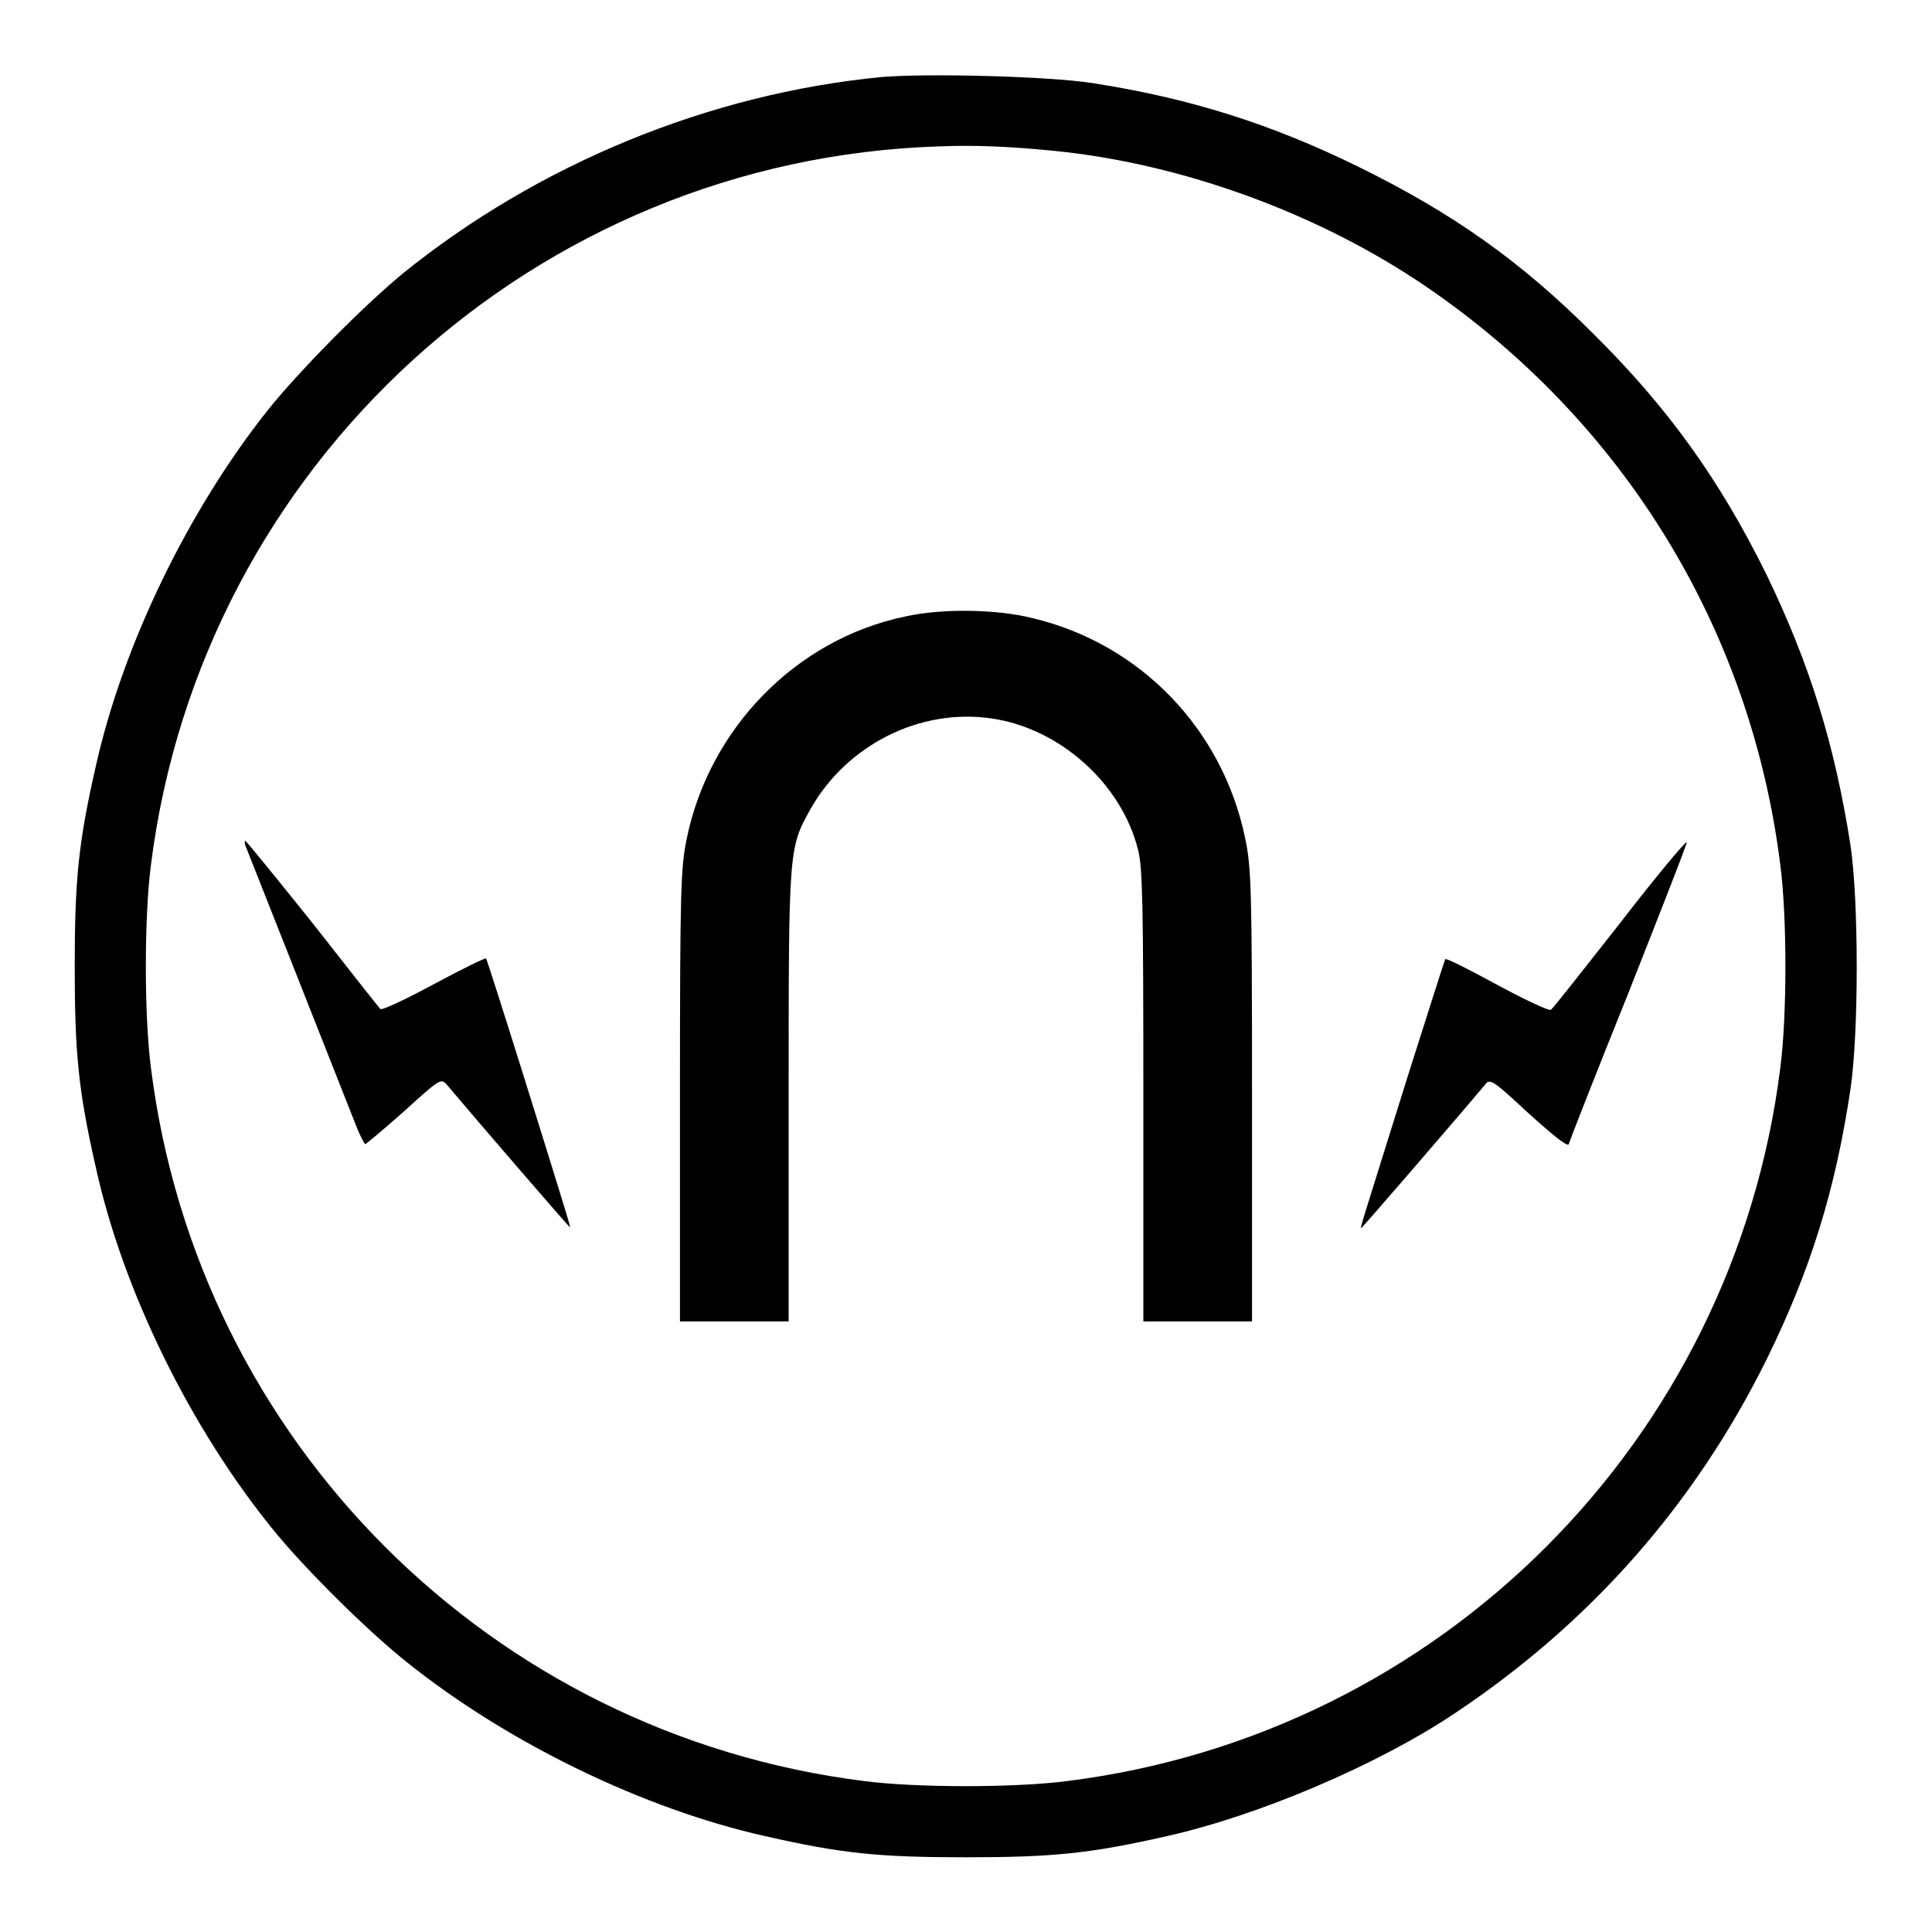 <?xml version="1.0" encoding="utf-8"?>
<!-- Svg Vector Icons : http://www.onlinewebfonts.com/icon -->
<!DOCTYPE svg PUBLIC "-//W3C//DTD SVG 1.1//EN" "http://www.w3.org/Graphics/SVG/1.1/DTD/svg11.dtd">
<svg version="1.1" xmlns="http://www.w3.org/2000/svg" xmlns:xlink="http://www.w3.org/1999/xlink" x="0px" y="0px" viewBox="0 0 256 256" enable-background="new 0 0 256 256" xml:space="preserve">
<g><g><g><path fill="#000000" d="M116.9,10.2c-23,2.2-45.7,11.6-63.6,26.1C48.1,40.6,39.8,49,35.6,54.2c-10.6,13.3-19.3,31.2-22.9,47.3c-2.3,10.1-2.8,15-2.8,26.6c0,11.5,0.5,16.5,2.8,26.6c3.6,16.4,12.6,34.6,23.5,48c4.3,5.3,12.7,13.6,17.9,17.7c13.3,10.6,31.2,19.3,47.3,22.9c10.1,2.3,15,2.8,26.6,2.8c11.5,0,16.5-0.5,26.6-2.8c12.1-2.7,27.9-9.4,38.2-16.3c18-12,31.8-27.7,41.3-46.9c5.8-11.8,9.1-22.4,11.1-35.8c1.1-7.4,1.1-24.9,0-32.3c-2.1-13.4-5.4-24-11.1-35.8c-6.2-12.6-13.1-22.2-23-32c-9.7-9.7-18.7-16-31.1-22.1c-11.6-5.7-22.4-9.1-35.3-11.1C138.8,10.1,123,9.7,116.9,10.2z M139.8,20c16.9,1.7,35,8.3,49.2,18c26.2,17.9,43,45.4,46.9,76.6c0.9,6.9,0.9,20,0,26.9c-6.2,49.4-45,88.3-94.5,94.5c-6.9,0.9-20,0.9-26.9,0c-49.4-6.2-88.3-45-94.5-94.5c-0.9-6.9-0.9-20,0-26.9c6.7-53.1,51-93.5,104.4-95.2C129,19.2,133.8,19.4,139.8,20z"/><path fill="#000000" d="M119.9,81.7c-14.4,3-25.9,14.8-28.9,29.4c-0.8,3.9-0.9,6.7-0.9,34.1v29.9h7.2h7.2v-29.8c0-32.9,0-32.9,2.9-38.1c4.8-8.5,14.5-13.4,24-12c9,1.3,17.2,8.6,19.4,17.4c0.6,2.4,0.7,7,0.7,32.7v29.8h7.2h7.2v-29.9c0-27.5-0.1-30.2-0.9-34.1c-3-14.5-13.9-25.8-28.2-29.2C132,80.7,124.7,80.6,119.9,81.7z"/><path fill="#000000" d="M32.5,112c0.1,0.3,3.3,8.3,7,17.7c3.7,9.4,7.2,18.2,7.7,19.5c0.5,1.3,1.1,2.4,1.2,2.4s2.5-2,5.2-4.4c4.5-4.1,4.8-4.3,5.5-3.6c4.2,5,16.3,19,16.4,19c0.1,0,0.3,0.5-6.2-20.3c-2.6-8.3-4.8-15.2-4.9-15.3c-0.1-0.1-3.2,1.4-6.9,3.4s-6.9,3.5-7.1,3.3c-0.2-0.2-4.3-5.4-9-11.4c-4.8-6-8.8-10.9-8.9-10.9C32.4,111.4,32.4,111.7,32.5,112z"/><path fill="#000000" d="M214.6,122.4c-4.8,6.1-8.8,11.2-9.1,11.4c-0.2,0.2-3.4-1.3-7.1-3.3c-3.7-2-6.8-3.6-6.9-3.4c-0.1,0.2-2.3,7.1-4.9,15.3c-6.5,20.8-6.4,20.3-6.2,20.3c0.1,0,12.2-14,16.4-19c0.6-0.8,1-0.6,5.5,3.6c4.2,3.8,5.6,4.8,5.6,4.2c0-0.1,3.5-9.1,7.9-20c4.3-10.9,7.8-19.8,7.7-19.9C223.3,111.5,219.3,116.3,214.6,122.4z"/></g></g></g>
</svg>